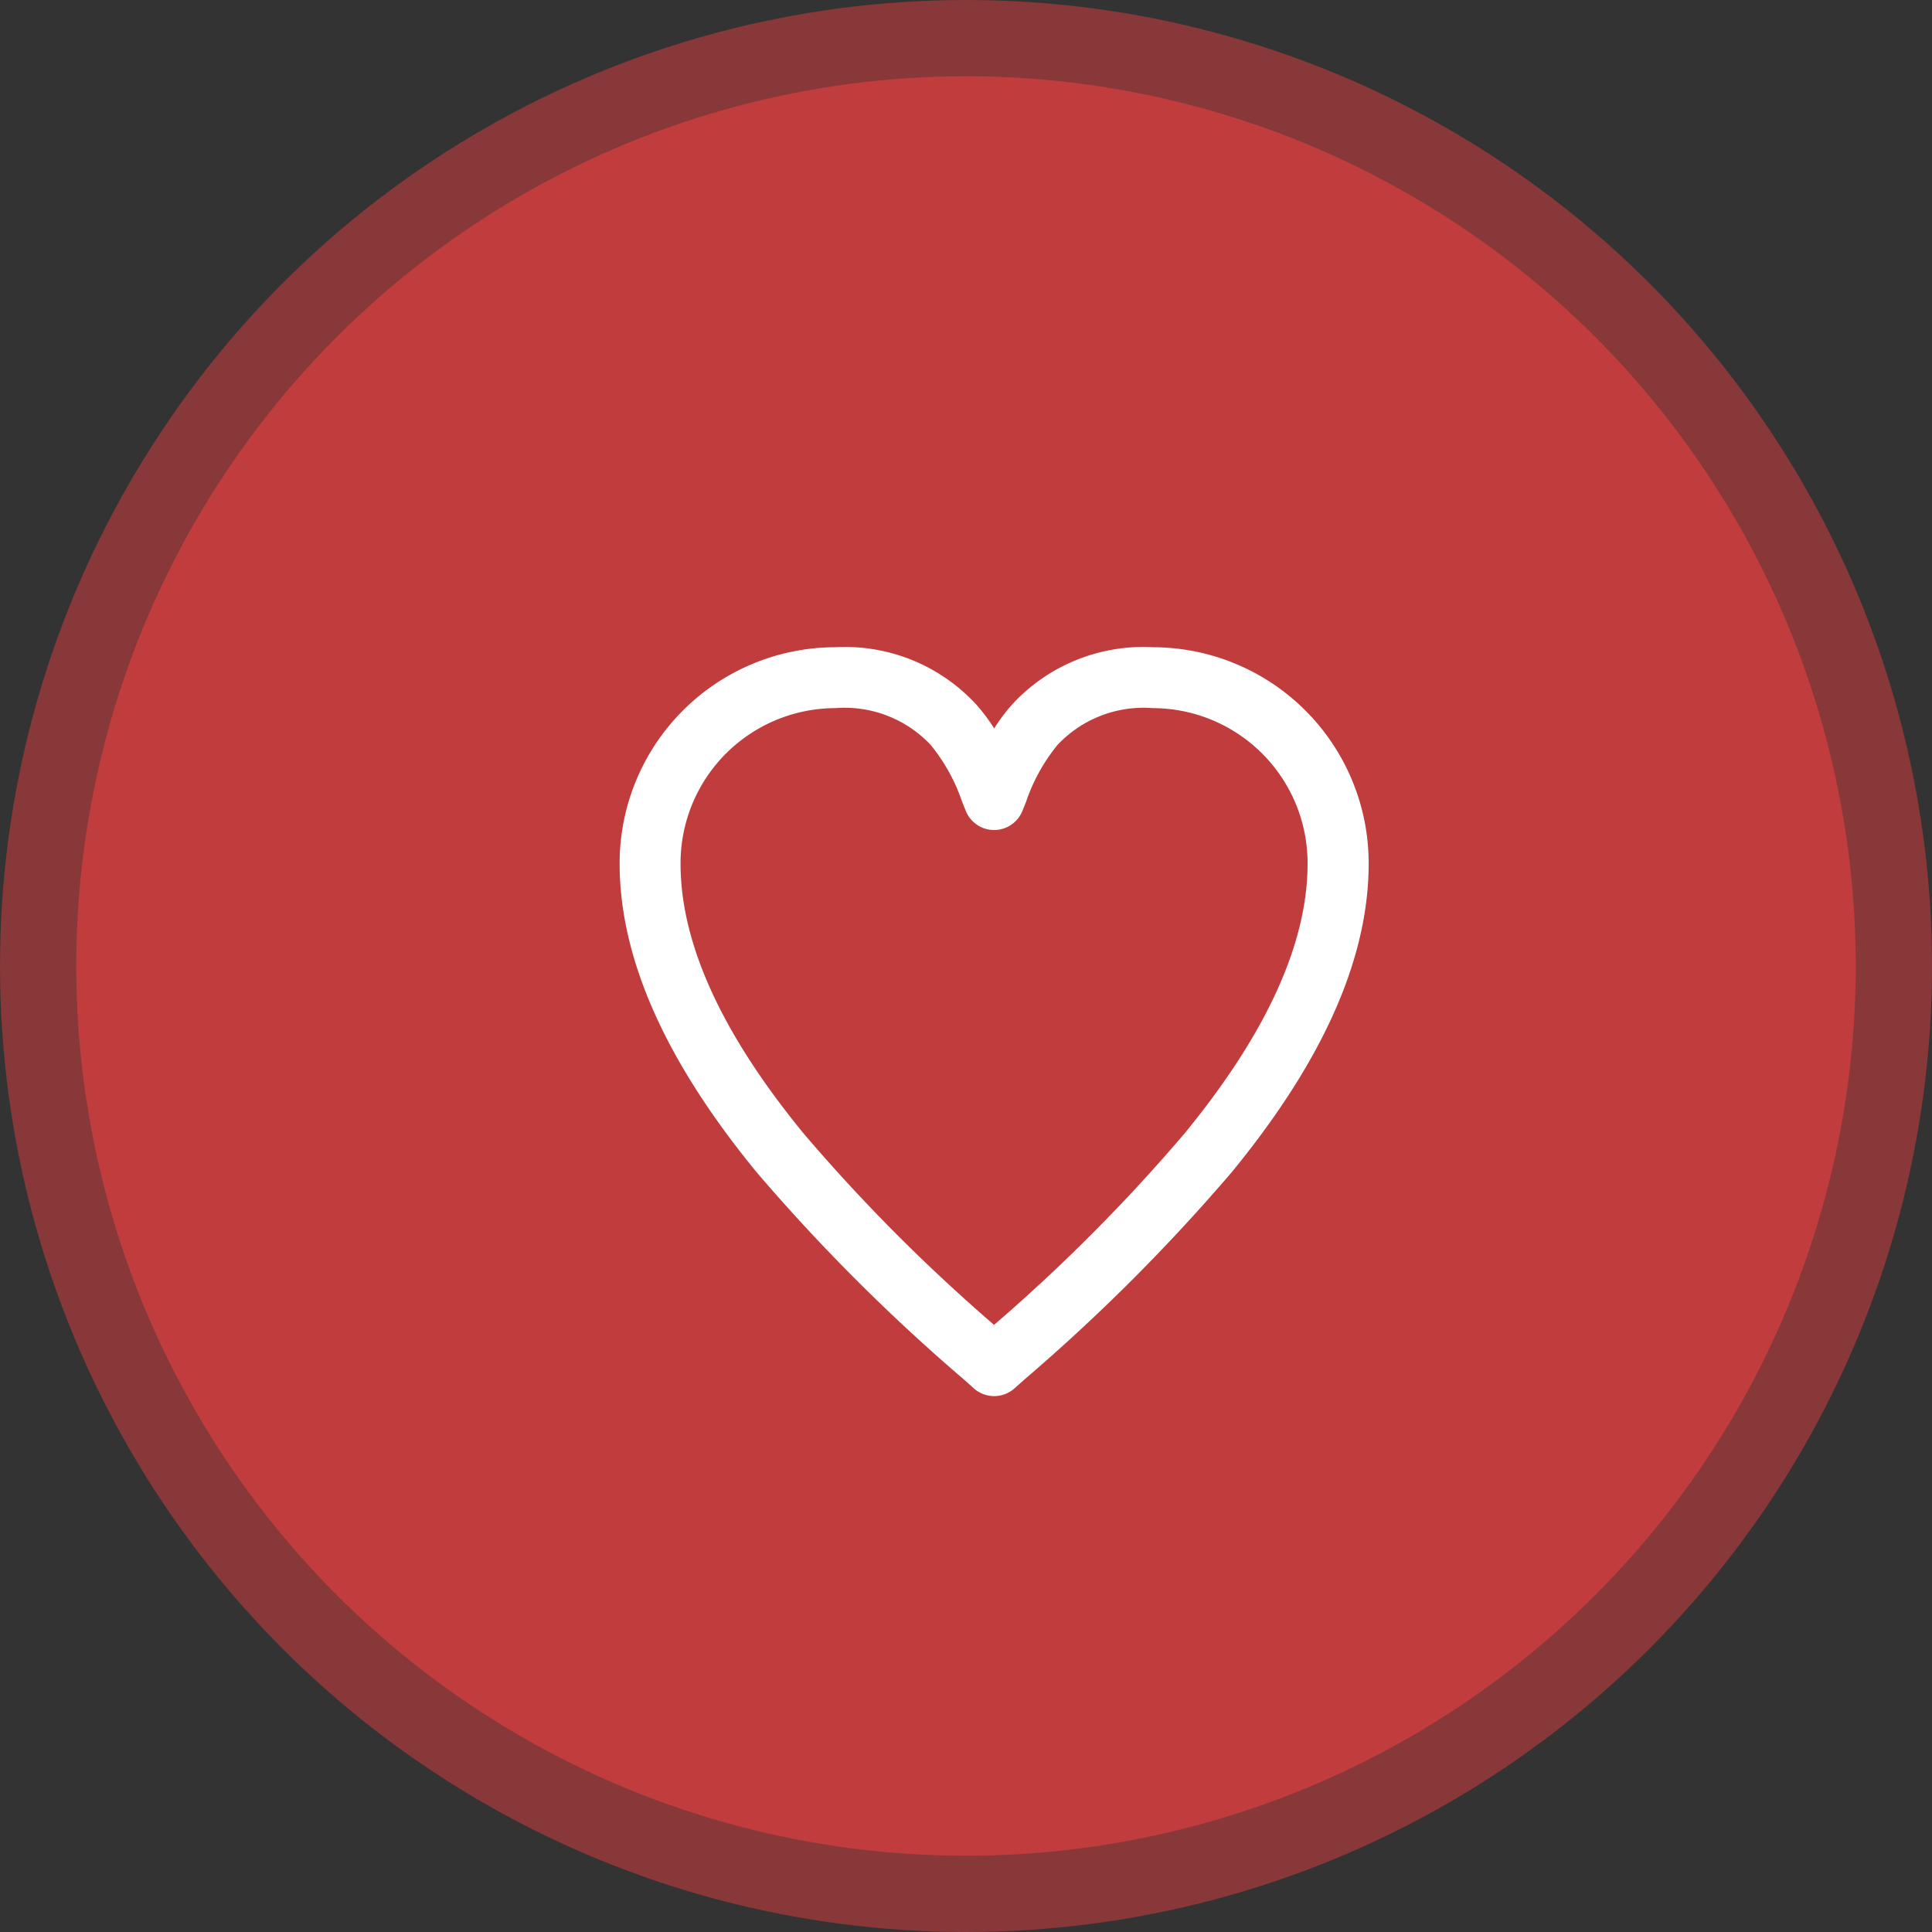 <svg xmlns="http://www.w3.org/2000/svg" width="76" height="76" viewBox="0 0 76 76">
  <rect x="0" y="0" width="76" height="76" fill="#333333" stroke="none"/>
  <g id="Grupo_203" data-name="Grupo 203" transform="translate(-231 -1222)">
    <circle id="Elipse_13" data-name="Elipse 13" cx="38" cy="38" r="38" transform="translate(231 1222)" fill="#c13c3c" opacity="0.596"/>
    <circle id="Elipse_11" data-name="Elipse 11" cx="35" cy="35" r="35" transform="translate(234 1225)" fill="#c13c3c"/>
    <path id="Trazado_240" data-name="Trazado 240" d="M9.837,3.748A6.1,6.1,0,0,0,3.748,9.865c0,3.537,2.053,7.215,4.84,10.614a69,69,0,0,0,7.493,7.53,69,69,0,0,0,7.493-7.53c2.787-3.4,4.84-7.077,4.84-10.614a6.1,6.1,0,0,0-6.088-6.117A4.643,4.643,0,0,0,18.573,5.2,7.167,7.167,0,0,0,17.34,7.432c-.051.127-.1.252-.151.374a1.2,1.2,0,0,1-2.214,0c-.05-.122-.1-.247-.151-.374A7.168,7.168,0,0,0,13.591,5.2,4.643,4.643,0,0,0,9.837,3.748ZM1.352,9.865A8.5,8.5,0,0,1,9.837,1.352a7.018,7.018,0,0,1,5.548,2.259,7.233,7.233,0,0,1,.7.935,7.233,7.233,0,0,1,.7-.935,7.018,7.018,0,0,1,5.548-2.259,8.5,8.5,0,0,1,8.484,8.513c0,4.4-2.507,8.625-5.383,12.133a74.02,74.02,0,0,1-8.134,8.139l-.415.369a1.2,1.2,0,0,1-1.6,0l-.415-.369A74.009,74.009,0,0,1,6.736,22C3.859,18.49,1.352,14.262,1.352,9.865Z" transform="translate(254.023 1246.108)" fill="#fff" fill-rule="evenodd"/>
  </g>
</svg>
